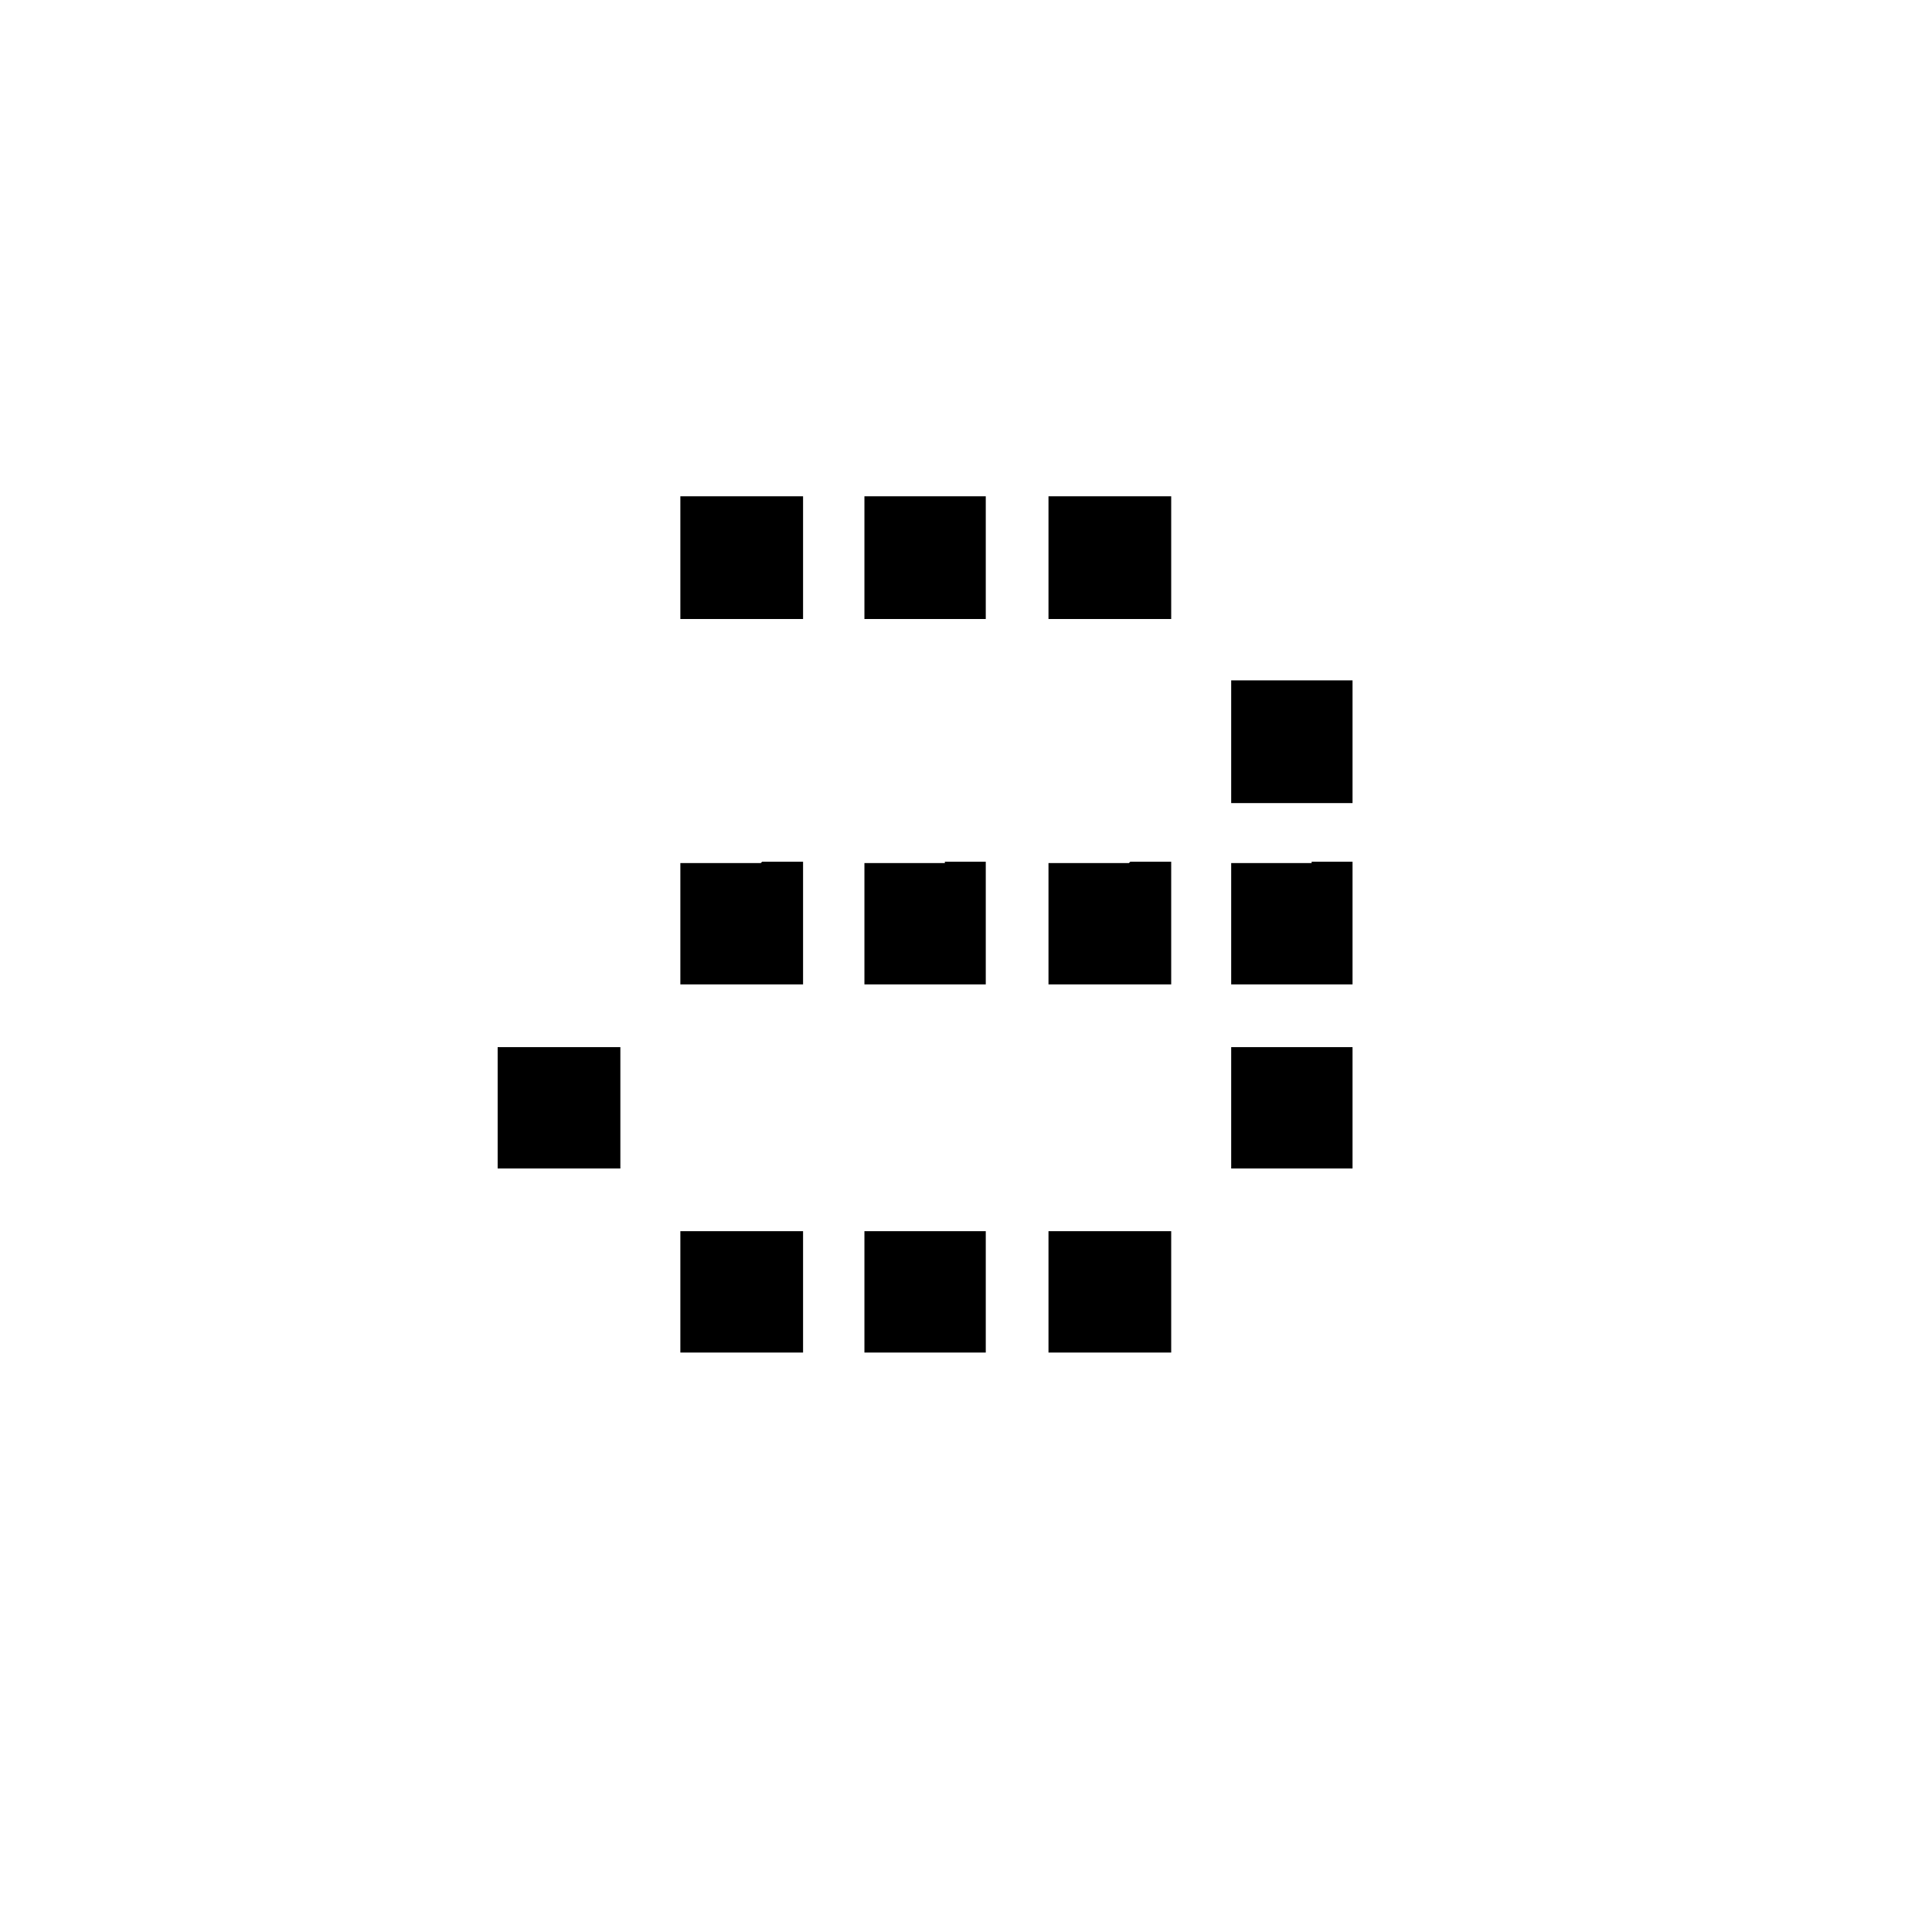 <?xml version="1.0" encoding="UTF-8"?>
<svg id="Layer_1" xmlns="http://www.w3.org/2000/svg" version="1.1" viewBox="0 0 141.7 141.7">
  <!-- Generator: Adobe Illustrator 29.0.1, SVG Export Plug-In . SVG Version: 2.1.0 Build 192)  -->
  <path d="M82.8,36.4h-5.9v9h9v-9h-3ZM69.3,36.4h-5.9v9h8.9v-9h-3ZM55.8,36.4h-5.9v9h9v-9h-3ZM96.2,49.9h-5.9v9h8.9v-9h-3ZM96.2,63.3h-5.9v8.9h8.9v-9h-3ZM82.8,63.3h-5.9v8.9h9v-9h-3ZM69.3,63.3h-5.9v8.9h8.9v-9h-3ZM55.8,63.3h-5.9v8.9h9v-9h-3ZM96.2,76.8h-5.9v8.9h8.9v-8.9h-3ZM42.4,76.8h-5.9v8.9h9v-8.9h-3ZM82.8,90.3h-5.9v8.9h9v-8.9h-3ZM69.3,90.3h-5.9v8.9h8.9v-8.9h-3ZM55.8,90.3h-5.9v8.9h9v-8.9h-3Z"/>
</svg>